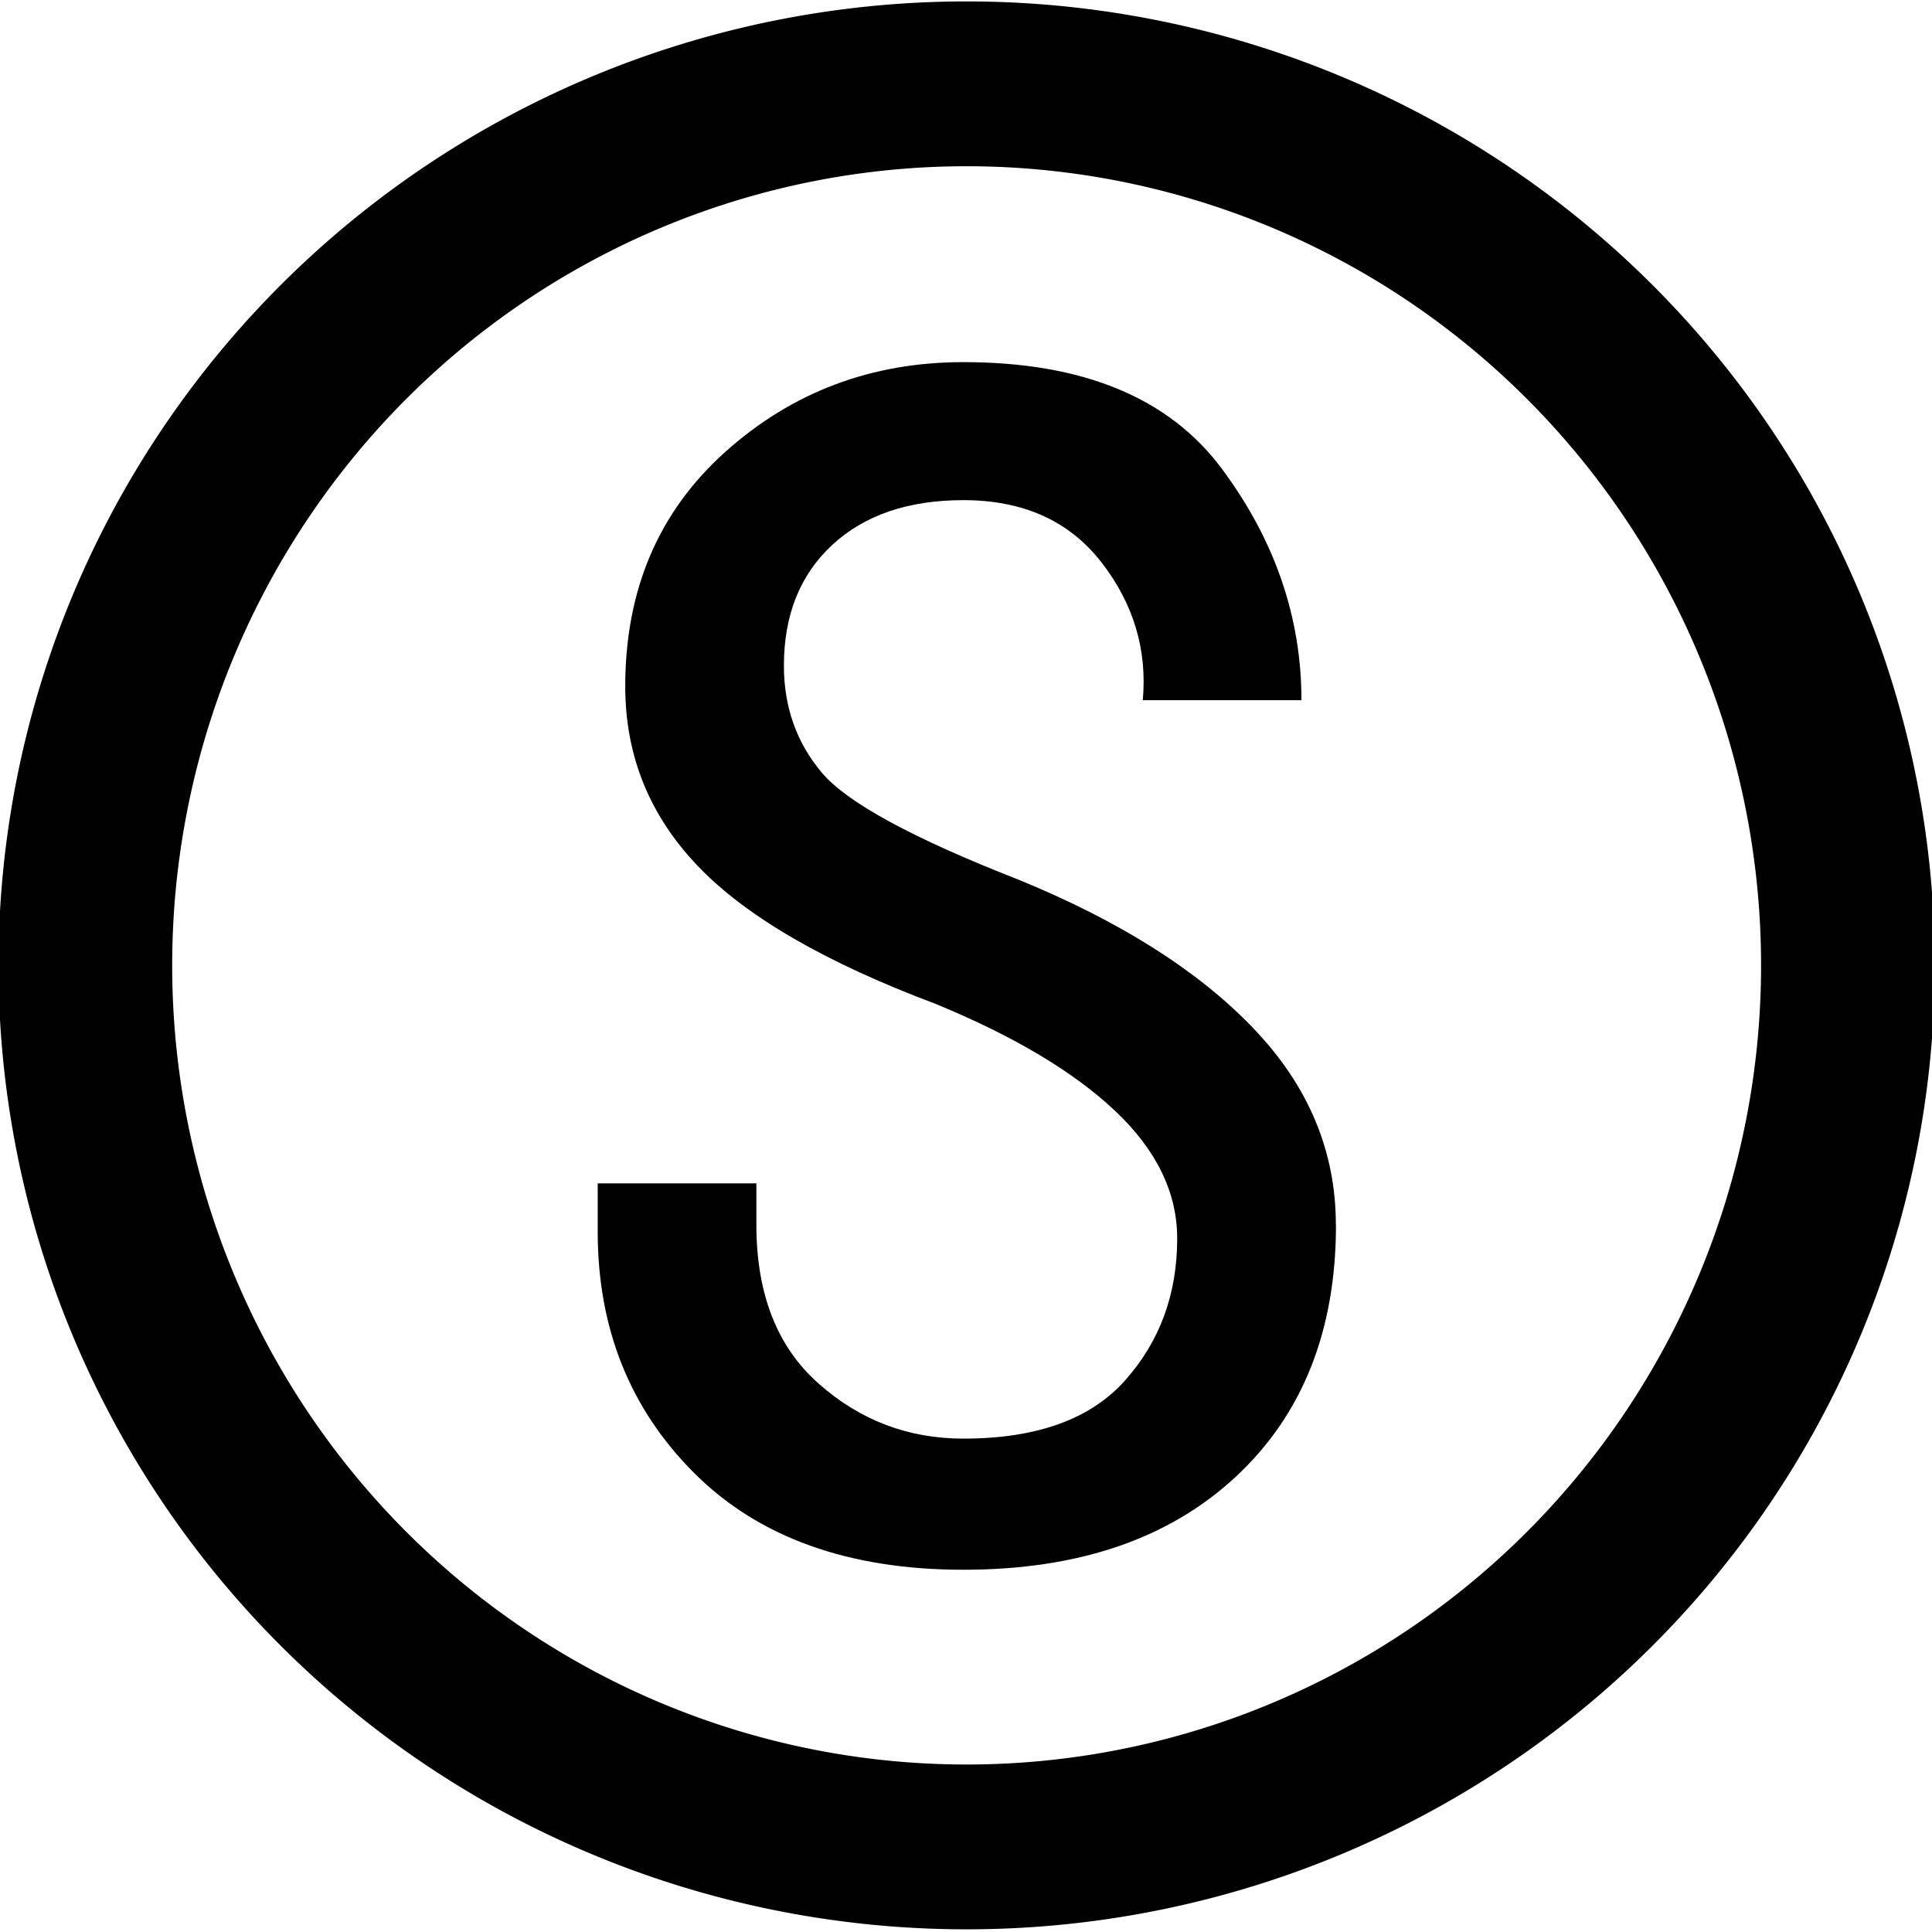 <?xml version="1.0" encoding="UTF-8" standalone="no"?>
<!-- Created with Inkscape (http://www.inkscape.org/) -->
<svg id="svg3257" xmlns:rdf="http://www.w3.org/1999/02/22-rdf-syntax-ns#" xmlns="http://www.w3.org/2000/svg" height="16px" width="16px" version="1.1" xmlns:cc="http://creativecommons.org/ns#" xmlns:dc="http://purl.org/dc/elements/1.1/">

 <g id="layer1">
  <g id="g4056">
   <path id="path4040" style="text-align:center;" fill="#000" d="m11.064,10.143c-0,0.876-0.276,1.571-0.829,2.086-0.552,0.514-1.304,0.771-2.256,0.771-0.952,0-1.695-0.267-2.229-0.8s-0.8-1.2-0.8-2v-0.4h1.314v0.343c-0,0.571,0.171,1.01,0.514,1.314,0.343,0.305,0.743,0.457,1.2,0.457,0.61,0,1.057-0.162,1.343-0.486,0.286-0.323,0.428-0.714,0.428-1.171,0-0.381-0.171-0.733-0.514-1.057-0.343-0.324-0.838-0.619-1.486-0.886-0.914-0.343-1.571-0.724-1.971-1.143-0.4-0.419-0.6-0.914-0.6-1.486-8E-7-0.8,0.276-1.448,0.829-1.943,0.552-0.495,1.21-0.743,1.971-0.743,0.99,0,1.705,0.295,2.143,0.886,0.438,0.59,0.657,1.229,0.657,1.914h-1.314c0.038-0.419-0.077-0.8-0.343-1.143-0.267-0.343-0.648-0.514-1.143-0.514-0.457,0-0.819,0.124-1.086,0.371-0.267,0.248-0.4,0.581-0.4,1-0,0.343,0.105,0.638,0.314,0.886,0.209,0.248,0.752,0.543,1.629,0.886,0.838,0.343,1.486,0.752,1.943,1.229,0.457,0.476,0.685,1.019,0.685,1.629z"/>
   <path id="path3269" style="enable-background:accumulate;color:#000000;" d="m9.235,6.427a3.739,3.942,0,1,1,-7.478,0,3.739,3.942,0,1,1,7.478,0z" transform="matrix(1.952,0,0,1.852,-2.723,-3.908)" stroke="#000" stroke-miterlimit="4" stroke-dasharray="none" stroke-width="0.737" fill="none"/>
  </g>
 </g>
</svg>
